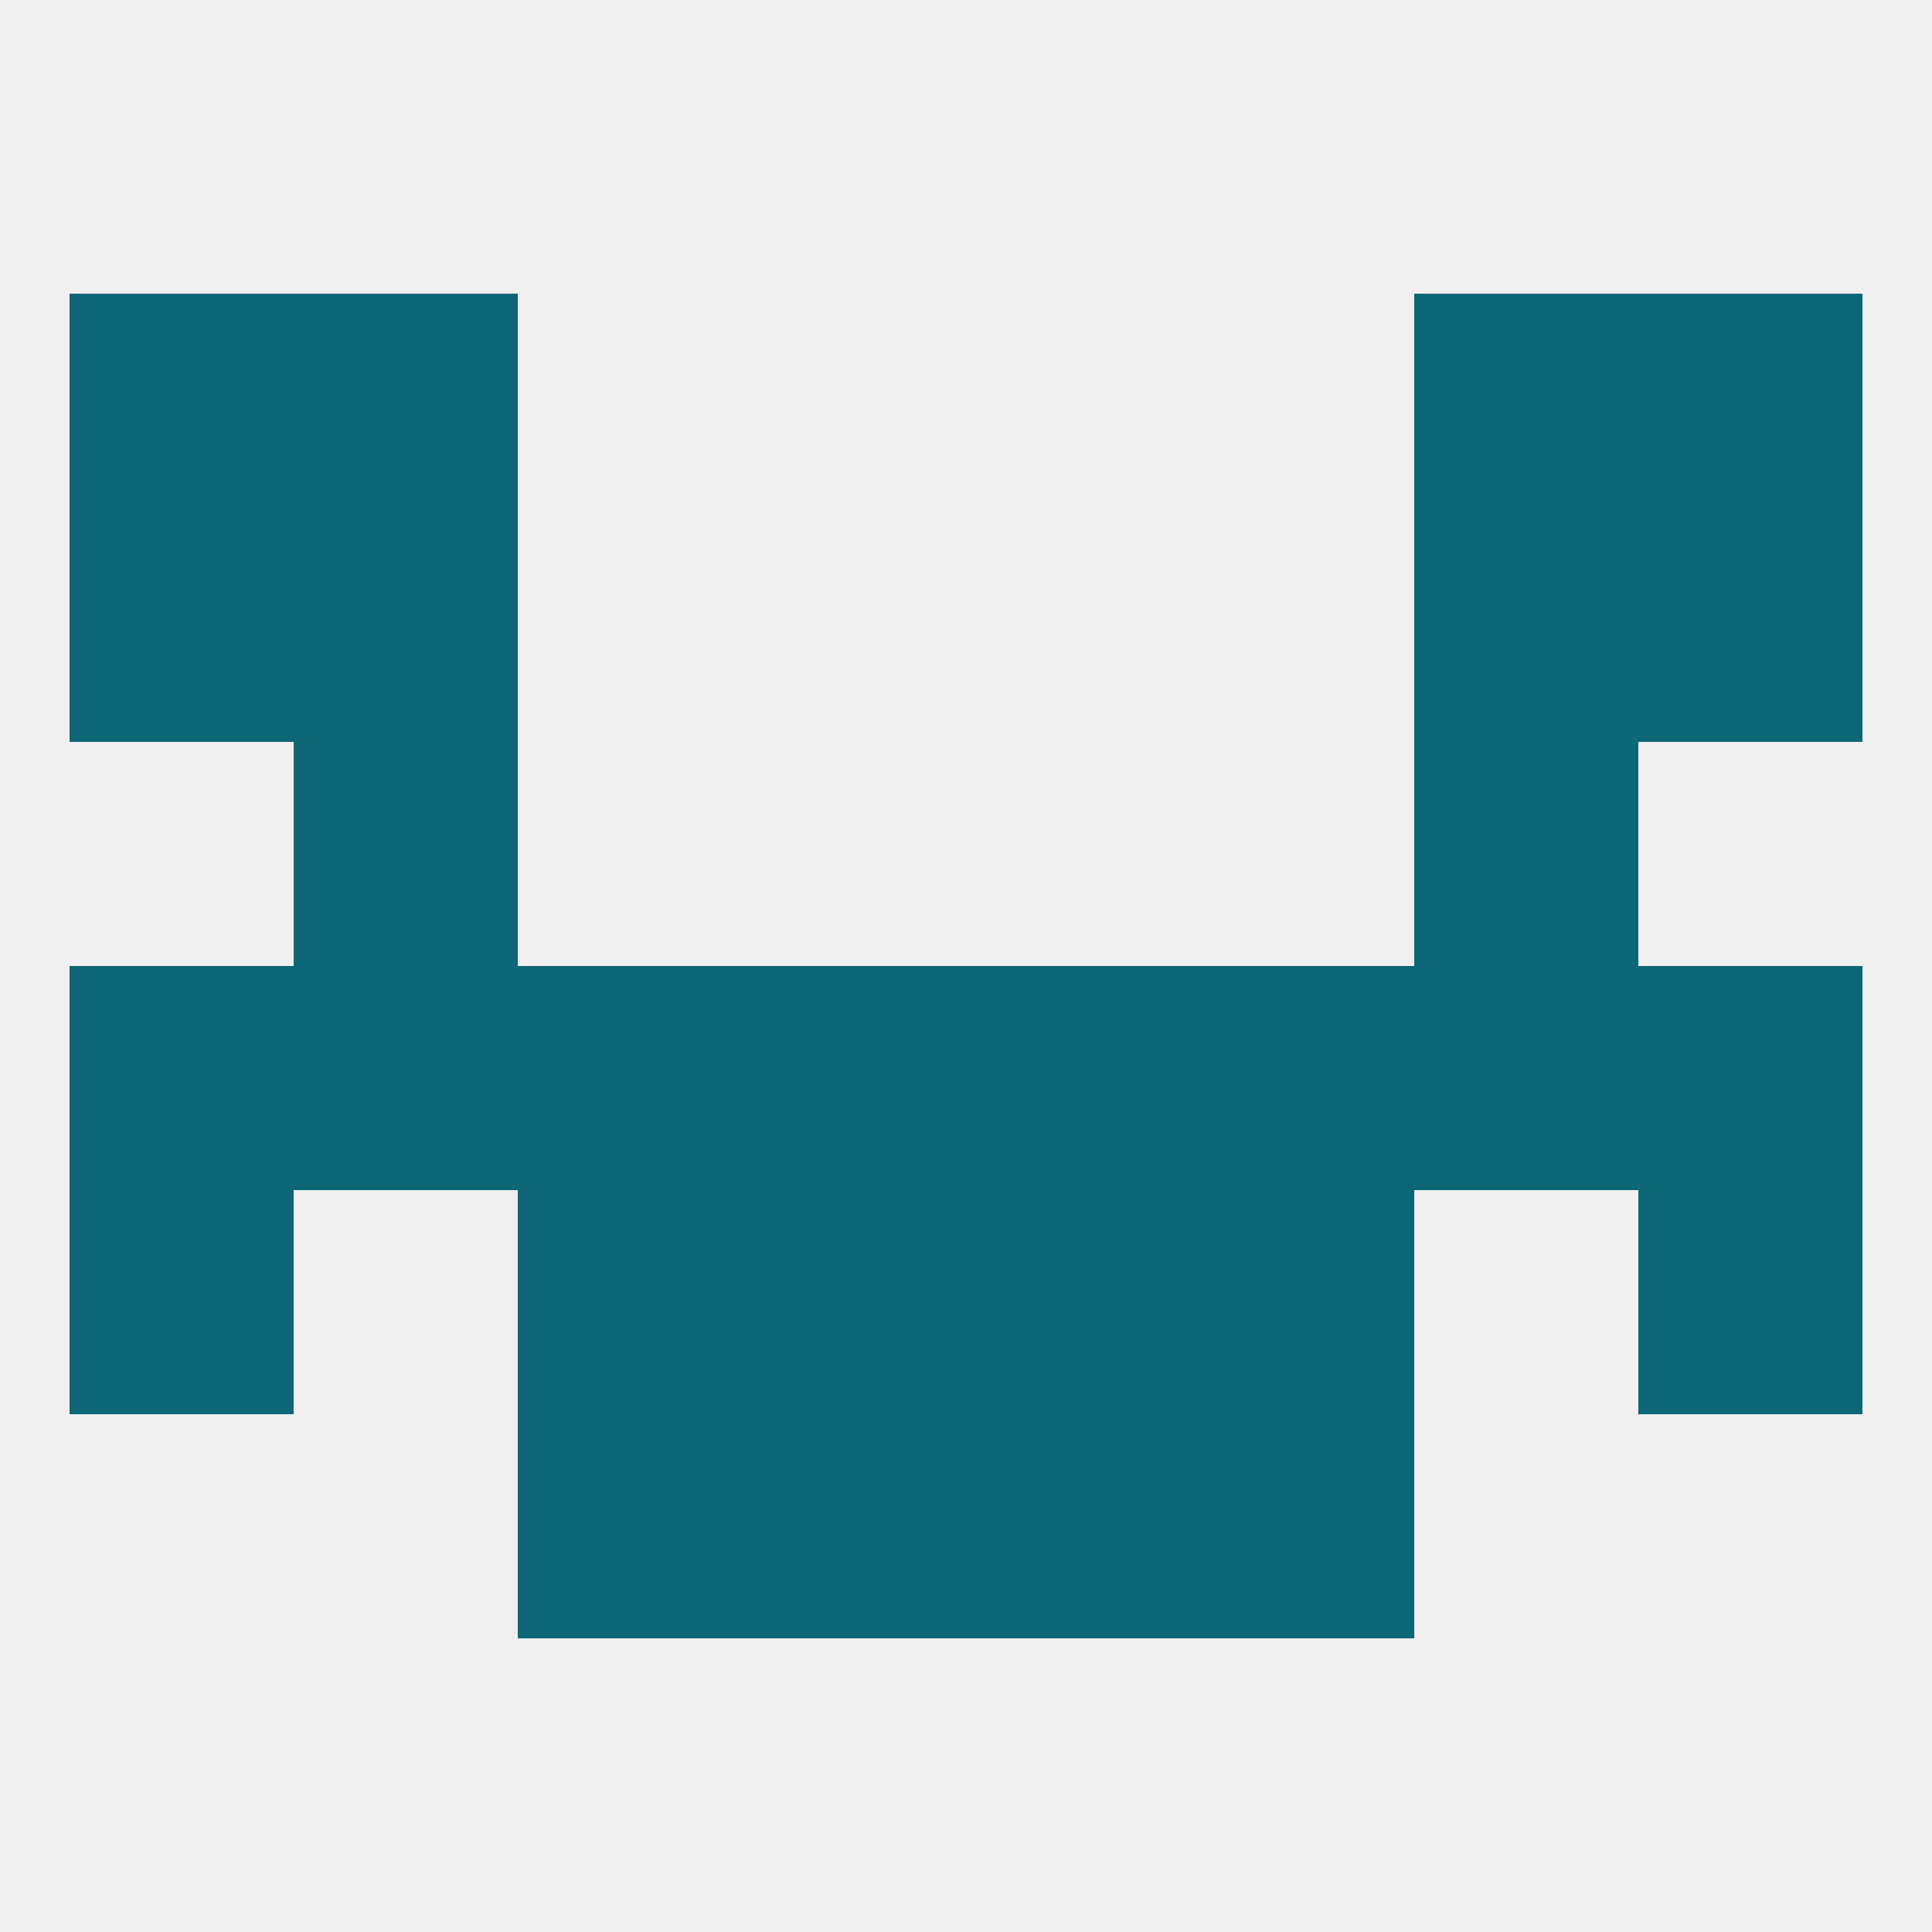 
<!--   <?xml version="1.0"?> -->
<svg version="1.1" baseprofile="full" xmlns="http://www.w3.org/2000/svg" xmlns:xlink="http://www.w3.org/1999/xlink" xmlns:ev="http://www.w3.org/2001/xml-events" width="250" height="250" viewBox="0 0 250 250" >
	<rect width="100%" height="100%" fill="rgba(240,240,240,255)"/>

	<rect x="9" y="38" width="29" height="29" fill="rgba(13,103,119,255)"/>
	<rect x="212" y="38" width="29" height="29" fill="rgba(13,103,119,255)"/>
	<rect x="38" y="38" width="29" height="29" fill="rgba(13,103,119,255)"/>
	<rect x="183" y="38" width="29" height="29" fill="rgba(13,103,119,255)"/>
	<rect x="38" y="96" width="29" height="29" fill="rgba(13,103,119,255)"/>
	<rect x="183" y="96" width="29" height="29" fill="rgba(13,103,119,255)"/>
	<rect x="67" y="154" width="29" height="29" fill="rgba(13,103,119,255)"/>
	<rect x="154" y="154" width="29" height="29" fill="rgba(13,103,119,255)"/>
	<rect x="96" y="154" width="29" height="29" fill="rgba(13,103,119,255)"/>
	<rect x="125" y="154" width="29" height="29" fill="rgba(13,103,119,255)"/>
	<rect x="9" y="154" width="29" height="29" fill="rgba(13,103,119,255)"/>
	<rect x="212" y="154" width="29" height="29" fill="rgba(13,103,119,255)"/>
	<rect x="67" y="183" width="29" height="29" fill="rgba(13,103,119,255)"/>
	<rect x="154" y="183" width="29" height="29" fill="rgba(13,103,119,255)"/>
	<rect x="96" y="183" width="29" height="29" fill="rgba(13,103,119,255)"/>
	<rect x="125" y="183" width="29" height="29" fill="rgba(13,103,119,255)"/>
	<rect x="9" y="125" width="29" height="29" fill="rgba(13,103,119,255)"/>
	<rect x="67" y="125" width="29" height="29" fill="rgba(13,103,119,255)"/>
	<rect x="212" y="125" width="29" height="29" fill="rgba(13,103,119,255)"/>
	<rect x="96" y="125" width="29" height="29" fill="rgba(13,103,119,255)"/>
	<rect x="125" y="125" width="29" height="29" fill="rgba(13,103,119,255)"/>
	<rect x="154" y="125" width="29" height="29" fill="rgba(13,103,119,255)"/>
	<rect x="38" y="125" width="29" height="29" fill="rgba(13,103,119,255)"/>
	<rect x="183" y="125" width="29" height="29" fill="rgba(13,103,119,255)"/>
	<rect x="212" y="67" width="29" height="29" fill="rgba(13,103,119,255)"/>
	<rect x="38" y="67" width="29" height="29" fill="rgba(13,103,119,255)"/>
	<rect x="183" y="67" width="29" height="29" fill="rgba(13,103,119,255)"/>
	<rect x="9" y="67" width="29" height="29" fill="rgba(13,103,119,255)"/>
</svg>